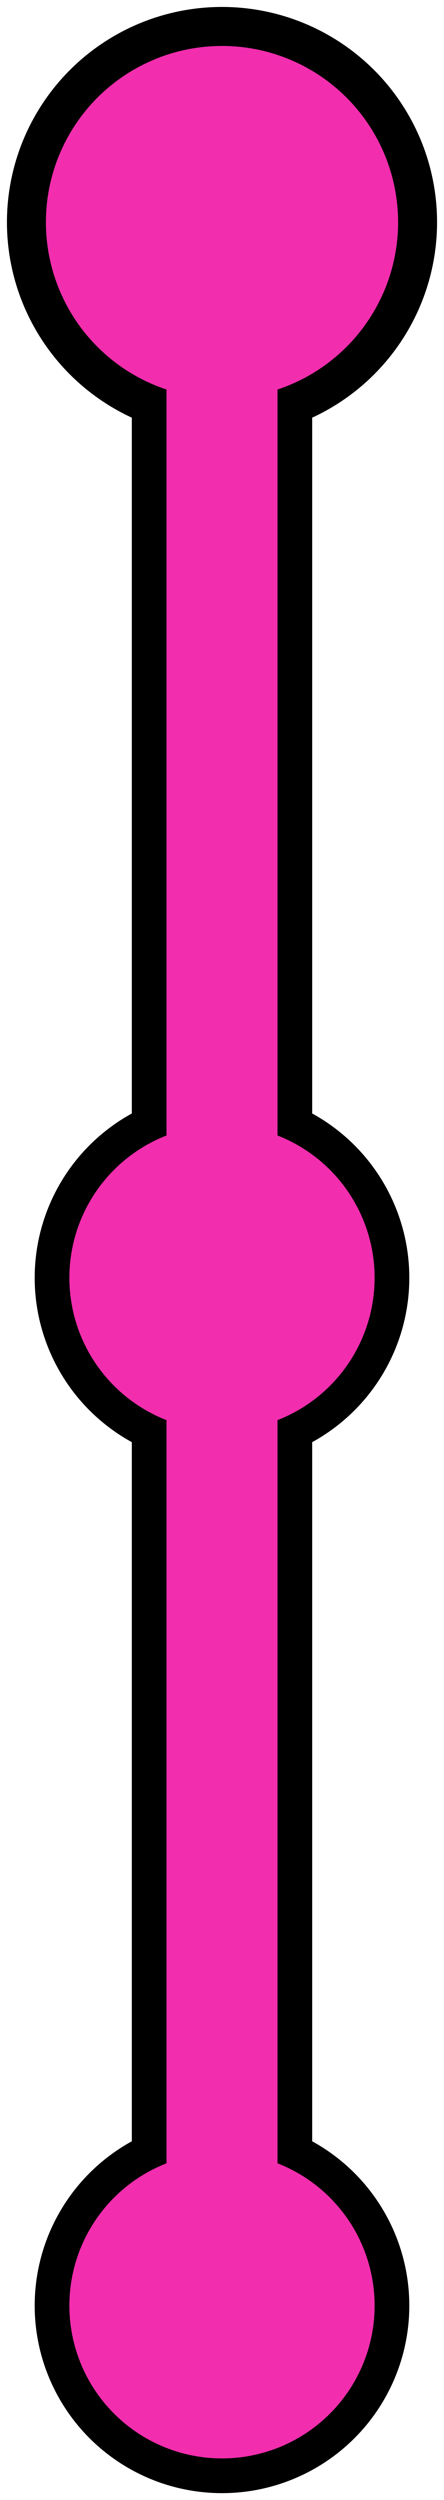 <svg width="32" height="180" viewBox="0 0 32 180" fill="none" xmlns="http://www.w3.org/2000/svg">
<path d="M22 167L22 26H10L10 167H22Z" fill="black" stroke="black"/>
<circle cx="16" cy="92" r="13" transform="rotate(-90 16 92)" fill="black" stroke="black"/>
<circle cx="16" cy="92" r="11" transform="rotate(-90 16 92)" fill="#F22DAE"/>
<circle cx="16" cy="166" r="13" transform="rotate(-90 16 166)" fill="black" stroke="black"/>
<circle cx="16" cy="166" r="11" transform="rotate(-90 16 166)" fill="#F22DAE"/>
<circle cx="16" cy="16" r="15" transform="rotate(-90 16 16)" fill="black" stroke="black"/>
<circle cx="16" cy="16" r="12.692" transform="rotate(-90 16 16)" fill="#F22DAE"/>
<path d="M20 167L20 26H12L12 167H20Z" fill="#F22DAE"/>
</svg>
